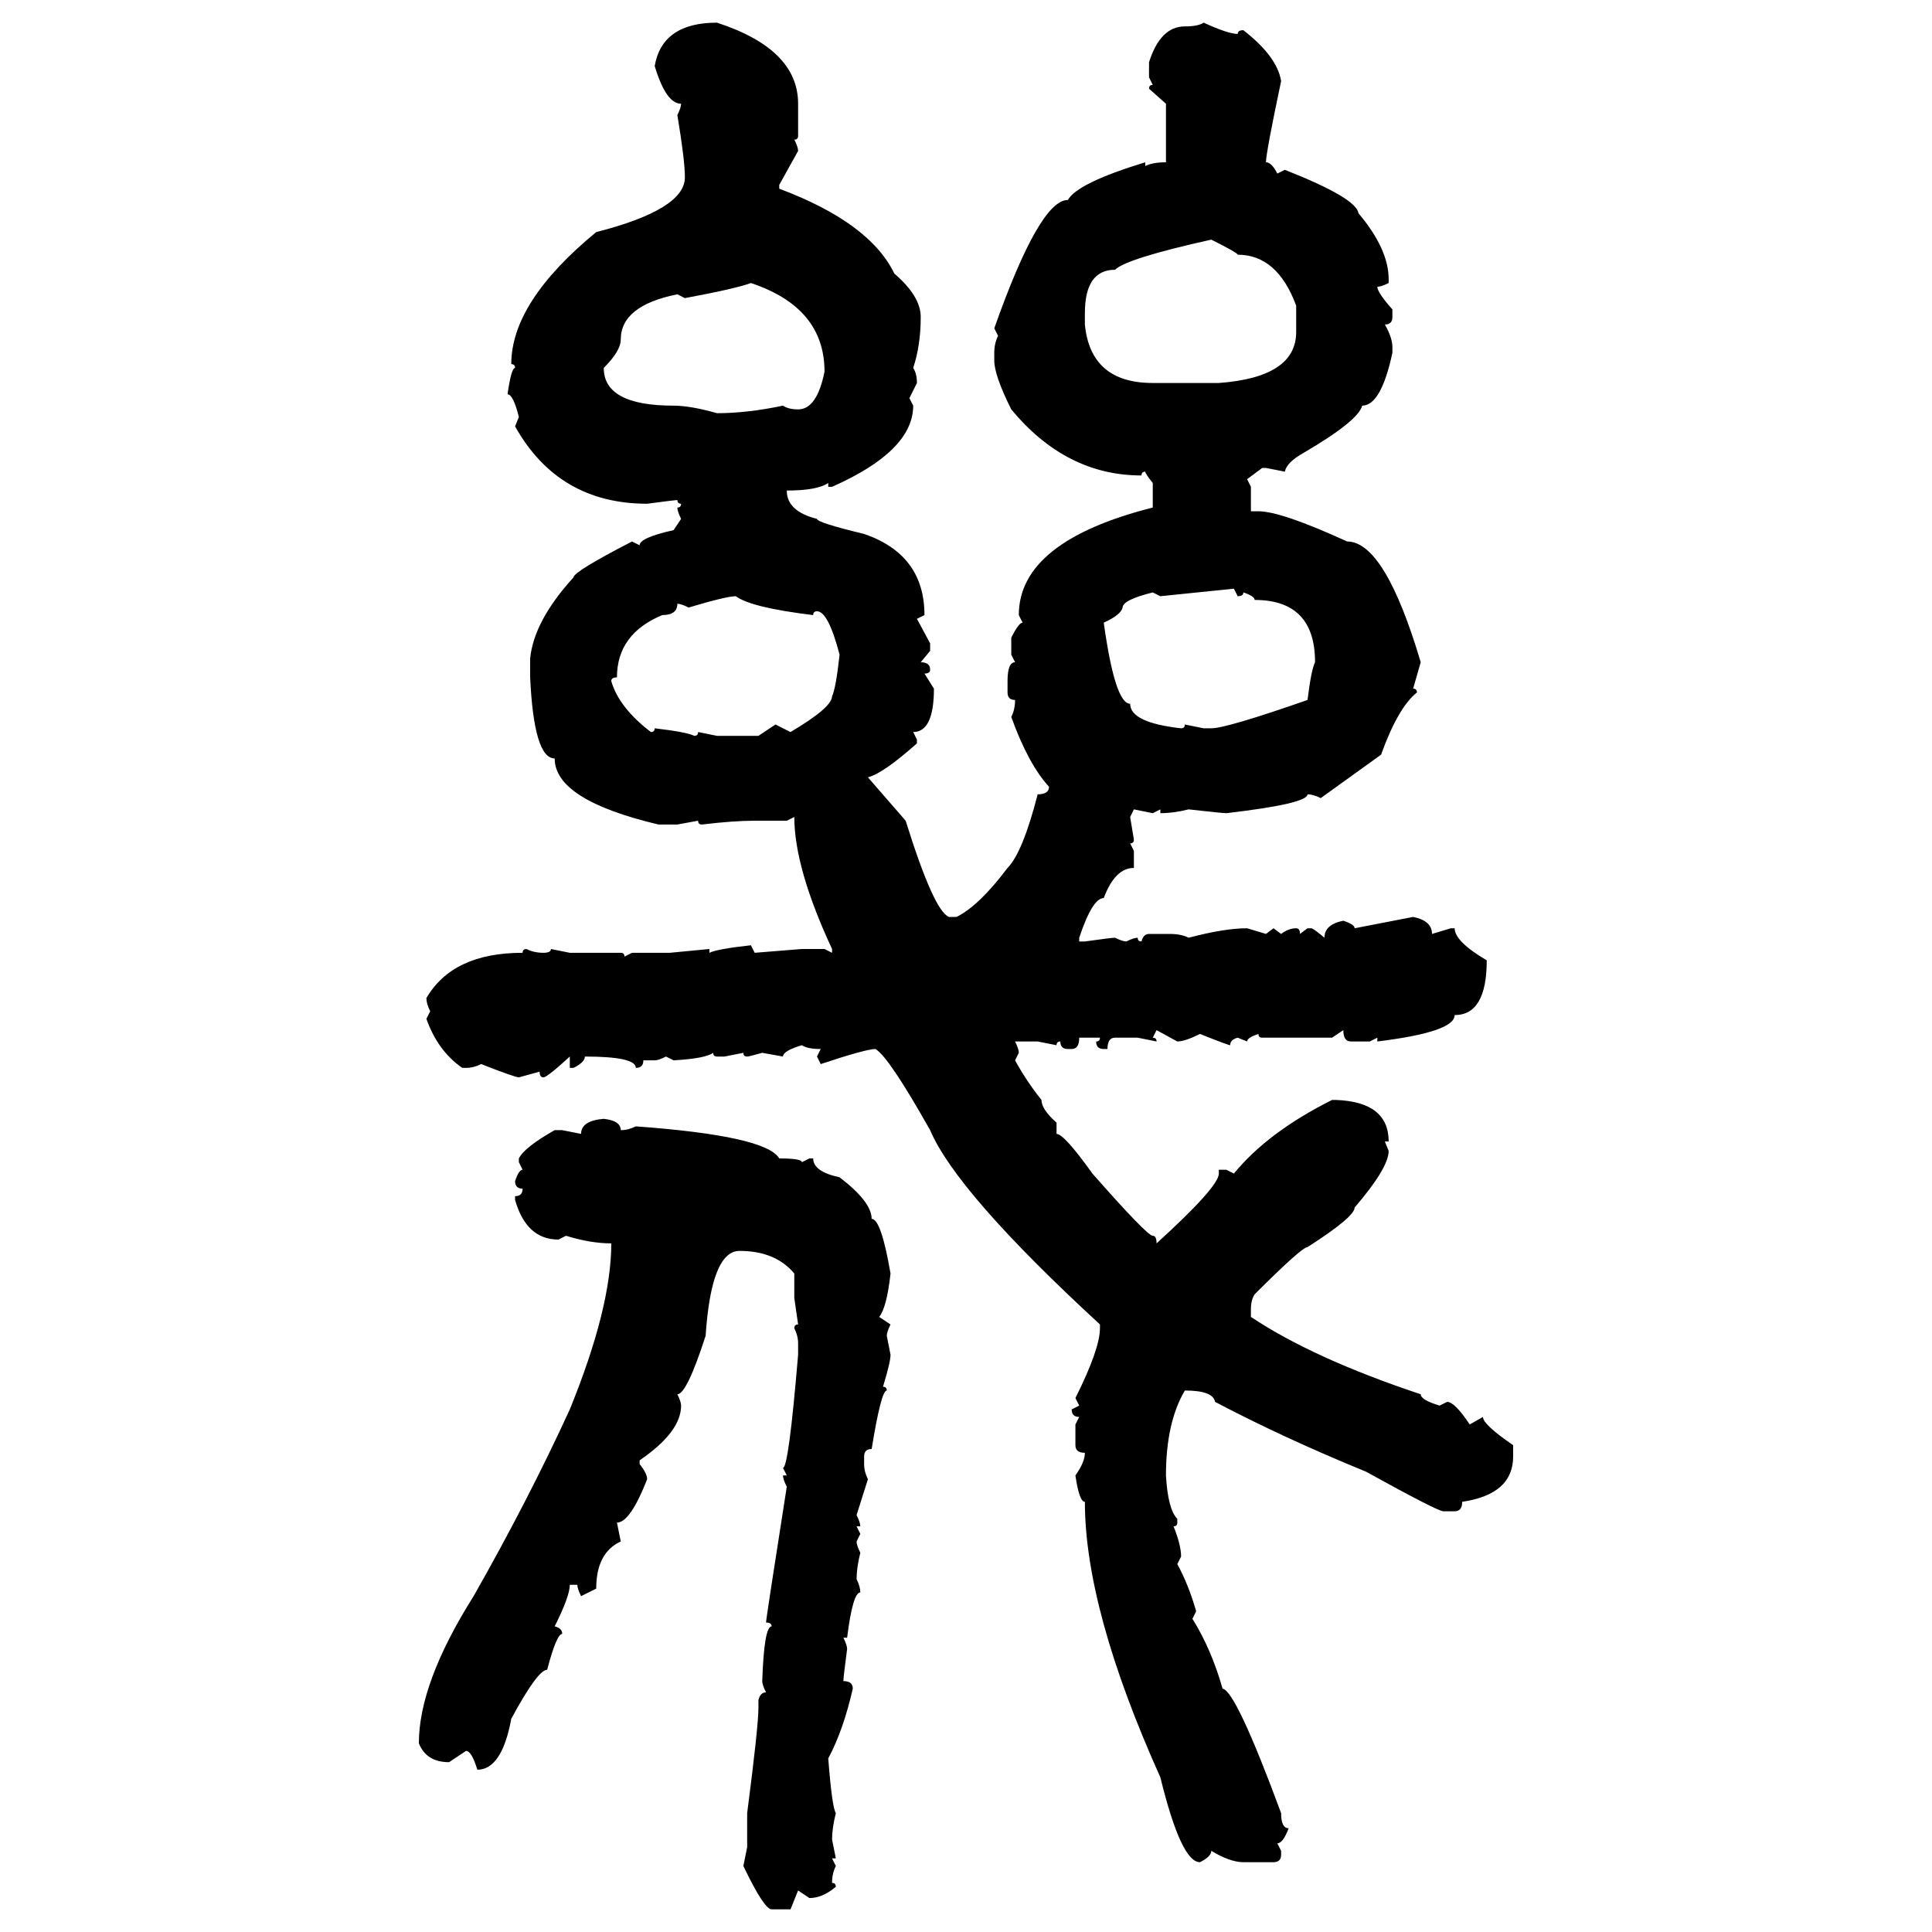 <svg xmlns="http://www.w3.org/2000/svg" xmlns:xlink="http://www.w3.org/1999/xlink" width="300" height="300"><path d="M111.33 3.52L111.33 3.52Q123.93 7.62 123.93 16.11L123.93 16.11L123.93 21.09Q123.93 21.68 123.34 21.68L123.34 21.68Q123.93 22.85 123.93 23.44L123.93 23.44L121.00 28.71L121.00 29.30Q135.06 34.57 138.87 42.48L138.87 42.48Q142.97 46.00 142.97 49.22L142.97 49.22Q142.97 53.61 141.80 57.13L141.80 57.13Q142.38 58.01 142.38 59.47L142.38 59.47L141.21 61.82L141.80 62.99Q141.80 70.02 129.20 75.59L129.20 75.59L128.61 75.59L128.61 75Q126.86 76.17 122.17 76.17L122.17 76.17Q122.17 79.39 126.86 80.57L126.86 80.57Q126.86 81.15 134.18 82.91L134.18 82.91Q143.55 86.13 143.55 95.51L143.55 95.51L142.38 96.09L144.43 99.90L144.43 101.07L142.97 102.83Q144.43 102.83 144.43 104.00L144.43 104.00Q144.43 104.59 143.55 104.59L143.55 104.59L145.02 106.93Q145.02 113.67 141.80 113.67L141.80 113.67L142.38 114.84L142.38 115.43Q137.11 120.12 134.77 120.70L134.77 120.70L140.63 127.44Q145.02 141.50 147.36 142.38L147.36 142.38L148.54 142.38Q152.05 140.63 156.45 134.77L156.45 134.77Q158.79 132.42 161.13 123.34L161.13 123.34Q162.89 123.34 162.89 122.17L162.89 122.17Q159.67 118.65 157.03 111.33L157.03 111.33Q157.62 110.16 157.62 108.69L157.62 108.69Q156.45 108.69 156.45 107.52L156.45 107.52L156.45 105.76Q156.45 102.83 157.62 102.83L157.62 102.83L157.03 101.66L157.03 99.02Q158.20 96.68 158.79 96.68L158.79 96.68L158.20 95.51Q158.20 84.08 179.00 78.81L179.00 78.81L179.00 75Q177.83 73.54 177.83 73.24L177.83 73.24Q177.25 73.24 177.25 73.83L177.25 73.83Q165.53 73.83 157.03 63.57L157.03 63.57Q154.39 58.30 154.39 55.96L154.39 55.96L154.39 54.79Q154.39 53.32 154.98 52.15L154.98 52.15L154.39 50.98Q161.43 31.05 165.82 31.05L165.82 31.05Q167.29 28.42 177.83 25.20L177.83 25.20L177.83 25.78Q179.00 25.20 181.05 25.20L181.05 25.20L181.05 16.11L178.42 13.77Q178.42 13.18 179.00 13.18L179.00 13.18L178.42 12.01L178.42 9.67Q180.18 4.10 183.98 4.10L183.98 4.10Q186.04 4.10 186.91 3.52L186.91 3.52Q190.72 5.27 192.19 5.27L192.19 5.27Q192.19 4.69 193.07 4.69L193.07 4.69Q198.34 8.79 198.93 12.60L198.93 12.60Q196.58 23.73 196.58 25.20L196.58 25.20Q197.46 25.20 198.34 26.95L198.34 26.95L199.51 26.37Q210.64 30.76 210.94 33.11L210.94 33.11Q215.63 38.67 215.63 43.36L215.63 43.36L215.63 43.95Q214.45 44.53 213.87 44.53L213.87 44.53Q213.87 45.41 216.21 48.05L216.21 48.05L216.21 49.22Q216.21 50.39 215.04 50.39L215.04 50.39Q216.21 52.44 216.21 53.91L216.21 53.91L216.21 54.79Q214.45 62.99 211.52 62.99L211.52 62.99Q210.94 65.33 202.44 70.31L202.44 70.31Q199.80 71.78 199.51 73.24L199.51 73.24L196.58 72.66L196.00 72.66L193.65 74.41L194.24 75.59L194.24 79.39L195.41 79.39Q198.93 79.39 209.18 84.08L209.18 84.08Q215.04 84.08 220.61 102.83L220.61 102.83L219.43 106.93Q220.02 106.93 220.02 107.52L220.02 107.52Q217.09 109.86 214.45 117.19L214.45 117.19L205.08 123.93Q203.91 123.34 203.03 123.34L203.03 123.34Q203.03 124.80 190.43 126.27L190.43 126.27Q189.84 126.27 184.57 125.68L184.57 125.68Q182.23 126.27 180.18 126.27L180.18 126.27L180.18 125.68L179.00 126.27L176.07 125.68L175.49 126.86L176.07 130.37Q176.07 130.96 175.49 130.96L175.49 130.96L176.07 132.13L176.07 134.77Q173.14 134.77 171.39 139.45L171.39 139.45Q169.63 139.45 167.58 145.61L167.58 145.61L167.58 146.19L168.46 146.19Q172.56 145.61 173.14 145.61L173.14 145.61Q174.32 146.19 174.90 146.19L174.90 146.19Q176.07 145.61 176.66 145.61L176.66 145.61Q176.66 146.19 177.25 146.19L177.25 146.19Q177.54 145.02 178.42 145.02L178.42 145.02L181.64 145.02Q183.40 145.02 184.57 145.61L184.57 145.61Q190.14 144.14 193.65 144.14L193.65 144.14L196.58 145.02L197.75 144.14L198.93 145.02Q200.10 144.14 201.27 144.14L201.27 144.14Q201.86 144.14 201.86 145.02L201.86 145.02L203.03 144.14L203.61 144.14Q203.91 144.14 205.66 145.61L205.66 145.61Q205.66 143.55 208.59 142.97L208.59 142.97Q210.35 143.55 210.35 144.14L210.35 144.14L219.43 142.38Q222.36 142.97 222.36 145.02L222.36 145.02L225.29 144.14L225.88 144.14Q225.88 146.19 230.86 149.12L230.86 149.12Q230.86 157.62 225.88 157.62L225.88 157.62Q225.88 160.25 213.87 161.72L213.87 161.72L213.87 161.13L212.70 161.72L209.77 161.72Q208.59 161.72 208.59 159.96L208.59 159.96L206.84 161.13L196.00 161.13Q195.41 161.13 195.41 160.55L195.41 160.55Q193.65 161.13 193.65 161.72L193.65 161.72L192.19 161.13Q191.02 161.43 191.02 162.30L191.02 162.30Q190.72 162.30 186.33 160.55L186.33 160.55Q183.98 161.72 182.81 161.72L182.81 161.72L179.59 159.96L179.00 161.13Q179.59 161.13 179.59 161.72L179.59 161.72L176.66 161.13L173.14 161.13Q171.97 161.13 171.97 162.89L171.97 162.89L171.39 162.89Q170.21 162.89 170.21 161.72L170.21 161.72Q170.80 161.72 170.80 161.13L170.80 161.13L167.58 161.13Q167.58 162.89 166.41 162.89L166.41 162.89L165.82 162.89Q164.65 162.89 164.65 161.72L164.65 161.72Q164.06 161.72 164.06 162.30L164.06 162.30L161.13 161.72L157.62 161.72Q158.20 162.89 158.20 163.48L158.20 163.48L157.62 164.65Q159.38 167.87 161.72 170.80L161.72 170.80Q161.72 172.27 164.06 174.32L164.06 174.32L164.06 176.07Q165.23 176.07 169.63 182.23L169.63 182.23Q178.13 191.89 179.00 191.89L179.00 191.89Q179.59 191.89 179.59 193.07L179.59 193.07Q189.26 184.28 189.26 182.23L189.26 182.23L189.26 181.64L190.43 181.64L191.60 182.23Q196.88 175.78 206.84 170.80L206.84 170.80L207.42 170.80Q215.63 171.09 215.63 177.25L215.63 177.25L215.04 177.25L215.63 178.71Q215.63 181.35 210.35 187.50L210.35 187.50Q210.35 188.96 203.03 193.65L203.03 193.65Q202.15 193.65 194.82 200.98L194.82 200.98Q194.24 201.86 194.24 203.32L194.24 203.32L194.24 204.49Q203.91 210.94 220.61 216.50L220.61 216.50Q220.61 217.38 223.54 218.26L223.54 218.26L224.71 217.68Q225.88 217.68 228.22 221.19L228.22 221.19L230.27 220.02Q230.27 221.19 234.96 224.41L234.96 224.41L234.96 226.17Q234.96 232.03 227.05 233.20L227.05 233.20Q227.05 234.67 225.88 234.67L225.88 234.67L224.12 234.67Q223.24 234.67 212.11 228.52L212.11 228.52Q199.22 223.24 188.67 217.68L188.67 217.68Q188.38 215.92 183.98 215.92L183.98 215.92Q181.05 220.90 181.05 229.10L181.05 229.10Q181.35 234.38 182.81 235.84L182.81 235.84L182.81 236.43Q182.81 237.01 182.23 237.01L182.23 237.01Q183.40 239.94 183.40 241.70L183.40 241.70L182.81 242.87Q184.57 246.09 185.74 250.20L185.74 250.20L185.16 251.37Q188.09 256.05 189.84 262.21L189.84 262.21Q191.89 262.50 198.93 281.54L198.93 281.54Q198.93 283.89 200.10 283.89L200.10 283.89Q199.22 286.23 198.34 286.23L198.34 286.23L198.93 287.40L198.93 287.99Q198.93 289.16 197.75 289.16L197.75 289.16L193.07 289.16Q191.02 289.16 188.09 287.40L188.09 287.40Q188.09 288.28 186.33 289.16L186.33 289.16Q183.40 289.16 180.18 275.98L180.18 275.98Q168.46 249.90 168.46 233.20L168.46 233.20Q167.58 233.20 166.99 229.10L166.99 229.10Q168.46 227.05 168.46 225.59L168.46 225.59Q166.99 225.59 166.99 224.41L166.99 224.41L166.99 221.19L167.58 220.02Q166.41 220.02 166.41 218.85L166.41 218.85L167.58 218.26L166.99 217.09Q170.80 209.47 170.80 206.25L170.80 206.25L170.80 205.66Q148.54 185.16 144.43 175.49L144.43 175.49Q137.99 164.06 135.94 162.89L135.94 162.89Q134.47 162.89 127.44 165.23L127.44 165.23L126.86 164.06L127.44 162.89Q125.39 162.89 124.51 162.30L124.51 162.30Q121.58 163.18 121.58 164.06L121.58 164.06L118.36 163.48Q116.31 164.06 116.02 164.06L116.02 164.06Q115.43 164.06 115.43 163.48L115.43 163.48L112.50 164.06L111.33 164.06Q110.74 164.06 110.74 163.48L110.74 163.48Q109.57 164.36 104.59 164.65L104.59 164.65L103.42 164.06Q102.25 164.65 101.66 164.65L101.66 164.65L99.90 164.65Q99.90 165.82 98.73 165.82L98.73 165.82Q98.73 164.06 90.82 164.06L90.82 164.06Q90.82 164.94 89.06 165.82L89.06 165.82L88.48 165.82L88.48 164.06Q84.96 167.29 84.38 167.29L84.38 167.29Q83.79 167.29 83.79 166.41L83.79 166.41L80.57 167.29Q79.98 167.29 74.71 165.23L74.71 165.23Q73.54 165.82 72.36 165.82L72.36 165.82L71.78 165.82Q67.97 163.18 66.21 158.20L66.21 158.20L66.80 157.03Q66.21 155.86 66.21 154.98L66.21 154.98Q70.31 147.95 81.15 147.95L81.15 147.95Q81.15 147.36 81.74 147.36L81.74 147.36Q82.91 147.95 84.38 147.95L84.38 147.95Q85.55 147.95 85.55 147.36L85.55 147.36L88.48 147.95L96.39 147.95Q96.97 147.95 96.97 148.54L96.97 148.54L98.14 147.95L104.00 147.95L110.16 147.36L110.16 147.95Q111.33 147.36 116.60 146.78L116.60 146.78L117.19 147.95L124.51 147.36L128.03 147.36L129.20 147.95L129.20 147.36Q123.34 134.77 123.34 126.86L123.34 126.86L122.17 127.44L117.19 127.44Q113.96 127.44 108.98 128.03L108.98 128.03Q108.40 128.03 108.40 127.44L108.40 127.44L105.18 128.03L102.25 128.03Q86.13 124.22 86.13 117.77L86.13 117.77Q82.91 117.77 82.32 105.18L82.32 105.18L82.32 102.25Q82.91 96.39 89.06 89.65L89.06 89.65Q89.06 88.77 98.14 84.08L98.14 84.08L99.32 84.67Q99.32 83.50 104.59 82.32L104.59 82.32L105.76 80.57Q105.18 79.39 105.18 78.81L105.18 78.81Q105.76 78.81 105.76 78.22L105.76 78.22Q105.18 78.22 105.18 77.64L105.18 77.64Q104.88 77.64 100.49 78.22L100.49 78.22Q86.72 78.22 79.98 66.21L79.98 66.21L80.57 64.75Q79.69 61.23 78.81 61.23L78.81 61.23Q79.39 57.13 79.98 57.13L79.98 57.13Q79.98 56.54 79.39 56.54L79.39 56.54Q79.39 46.88 92.58 36.04L92.58 36.04Q106.35 32.52 106.35 27.54L106.35 27.54Q106.35 24.90 105.18 17.87L105.18 17.87Q105.76 16.70 105.76 16.11L105.76 16.11Q103.42 16.11 101.66 10.25L101.66 10.25Q102.83 3.52 111.33 3.52ZM168.46 48.63L168.46 48.63L168.46 50.39Q169.34 59.47 179.00 59.47L179.00 59.47L189.26 59.47Q201.27 58.59 201.27 51.56L201.27 51.56L201.27 47.46Q198.34 39.55 192.19 39.55L192.19 39.55Q192.19 39.26 188.09 37.21L188.09 37.21Q174.90 40.14 173.14 41.89L173.14 41.89Q168.46 41.89 168.46 48.63ZM106.35 46.29L106.35 46.29L105.18 45.70Q96.39 47.46 96.39 52.73L96.39 52.73Q96.39 54.49 93.75 57.13L93.75 57.13Q93.75 62.99 104.59 62.99L104.59 62.99Q107.23 62.99 111.33 64.16L111.33 64.16Q116.02 64.16 121.58 62.99L121.58 62.99Q122.46 63.57 123.93 63.57L123.93 63.57Q126.86 63.57 128.03 57.71L128.03 57.71Q128.03 47.75 116.60 43.95L116.60 43.95Q114.26 44.82 106.35 46.29ZM191.60 91.41L180.18 92.58L179.00 91.99Q174.32 93.16 174.32 94.34L174.32 94.34Q174.02 95.51 171.39 96.68L171.39 96.68Q173.14 109.28 175.49 109.28L175.49 109.28Q175.49 112.21 183.40 113.09L183.40 113.09Q183.98 113.09 183.98 112.50L183.98 112.50L186.91 113.09L188.09 113.09Q190.43 113.09 203.03 108.69L203.03 108.69Q203.61 104.00 204.20 102.83L204.20 102.83Q204.20 93.16 194.82 93.16L194.82 93.16Q194.82 92.58 193.07 91.99L193.07 91.99Q193.07 92.58 192.19 92.58L192.19 92.58L191.60 91.41ZM106.93 94.34L106.93 94.34Q105.76 93.75 105.18 93.75L105.18 93.75Q105.18 95.51 102.83 95.51L102.83 95.51Q95.80 98.44 95.80 105.18L95.80 105.18Q94.92 105.18 94.92 105.76L94.92 105.76Q96.09 109.86 101.07 113.67L101.07 113.67Q101.66 113.67 101.66 113.09L101.66 113.09Q106.64 113.67 107.81 114.26L107.81 114.26Q108.40 114.26 108.40 113.67L108.40 113.67L111.33 114.26L117.77 114.26L120.41 112.50L122.75 113.67Q129.20 109.86 129.20 108.11L129.20 108.11Q129.79 106.93 130.37 101.66L130.37 101.66Q128.61 94.92 126.86 94.92L126.86 94.92Q126.27 94.92 126.27 95.51L126.27 95.51Q116.60 94.34 114.26 92.58L114.26 92.58Q112.79 92.58 106.93 94.34ZM93.75 173.73L93.75 173.73Q96.39 174.02 96.39 175.49L96.39 175.49Q97.56 175.49 98.73 174.90L98.73 174.90Q118.95 176.37 121.00 179.88L121.00 179.88Q124.51 179.88 124.51 180.47L124.51 180.47L125.68 179.88L126.27 179.88Q126.27 181.93 130.37 182.81L130.37 182.81Q135.35 186.62 135.35 189.26L135.35 189.26Q136.82 189.26 138.28 197.75L138.28 197.75Q137.70 203.03 136.52 204.49L136.52 204.49L138.28 205.66Q137.70 206.84 137.70 207.42L137.70 207.42L138.28 210.35Q138.28 211.52 137.11 215.33L137.11 215.33Q137.70 215.33 137.70 215.92L137.70 215.92Q136.82 215.92 135.35 225L135.35 225Q134.18 225 134.18 226.17L134.18 226.17L134.18 227.34Q134.18 228.52 134.77 229.69L134.77 229.69L133.01 235.25Q133.59 236.43 133.59 237.01L133.59 237.01L133.01 237.01L133.59 238.18L133.01 239.36Q133.01 239.94 133.59 241.11L133.59 241.11Q133.01 243.46 133.01 245.21L133.01 245.21Q133.59 246.39 133.59 247.27L133.59 247.27Q132.42 247.27 131.54 254.30L131.54 254.30L130.96 254.30Q131.54 255.47 131.54 256.05L131.54 256.05Q130.96 260.45 130.96 261.04L130.96 261.04Q132.42 261.04 132.42 262.21L132.42 262.21Q130.96 268.65 128.61 273.05L128.61 273.05Q129.20 280.66 129.79 281.54L129.79 281.54Q129.20 283.89 129.20 285.64L129.20 285.64L129.79 288.57L129.20 288.57L129.79 289.75Q129.20 290.92 129.20 292.38L129.20 292.38Q129.79 292.38 129.79 292.97L129.79 292.97Q127.73 294.73 125.68 294.73L125.68 294.73L123.93 293.55L122.75 296.48L119.82 296.48Q118.65 296.48 115.43 289.75L115.43 289.75L116.02 286.82L116.02 281.54Q117.77 268.07 117.77 265.14L117.77 265.14L117.77 263.96Q118.07 262.79 118.95 262.79L118.95 262.79Q118.36 261.62 118.36 261.04L118.36 261.04Q118.65 252.54 119.82 252.54L119.82 252.54Q119.82 251.95 118.95 251.95L118.95 251.95Q118.95 251.37 122.17 230.86L122.17 230.86Q121.58 229.69 121.58 229.10L121.58 229.10L122.17 229.10L121.58 227.93Q122.46 227.93 123.93 210.35L123.93 210.35L123.93 208.59Q123.93 207.42 123.34 206.25L123.34 206.25Q123.34 205.66 123.93 205.66L123.93 205.66L123.34 201.56L123.34 197.75Q120.41 194.24 114.84 194.24L114.84 194.24Q110.45 194.24 109.57 207.42L109.57 207.42Q106.64 216.50 105.18 216.50L105.18 216.50Q105.76 217.68 105.76 218.26L105.76 218.26Q105.76 222.36 99.32 226.76L99.32 226.76L99.32 227.34Q100.49 228.81 100.49 229.69L100.49 229.69Q97.85 236.43 95.80 236.43L95.80 236.43L96.39 239.36Q92.58 241.11 92.58 246.68L92.58 246.68L90.23 247.85Q89.65 246.68 89.65 246.09L89.65 246.09L88.48 246.09Q88.48 247.85 86.13 252.54L86.13 252.54Q87.30 252.83 87.30 253.71L87.30 253.71Q86.43 253.71 84.96 259.28L84.96 259.28Q83.50 259.28 79.39 266.89L79.39 266.89Q77.93 274.80 74.12 274.80L74.12 274.80Q73.24 271.88 72.36 271.88L72.36 271.88L69.73 273.63Q66.21 273.63 65.04 270.70L65.04 270.70Q65.04 261.33 73.54 247.85L73.54 247.85Q82.03 232.91 88.48 218.85L88.48 218.85Q94.92 203.03 94.92 193.07L94.92 193.07Q91.70 193.07 87.89 191.89L87.89 191.89L86.72 192.48Q81.74 192.48 79.98 186.33L79.98 186.33L79.98 185.74Q81.15 185.74 81.15 184.57L81.15 184.57Q79.98 184.57 79.98 183.40L79.98 183.40Q80.57 181.64 81.15 181.64L81.15 181.64L80.57 180.47L80.57 179.88Q81.45 178.13 86.13 175.49L86.13 175.49L87.30 175.49L90.23 176.07Q90.23 174.02 93.75 173.73Z"/></svg>